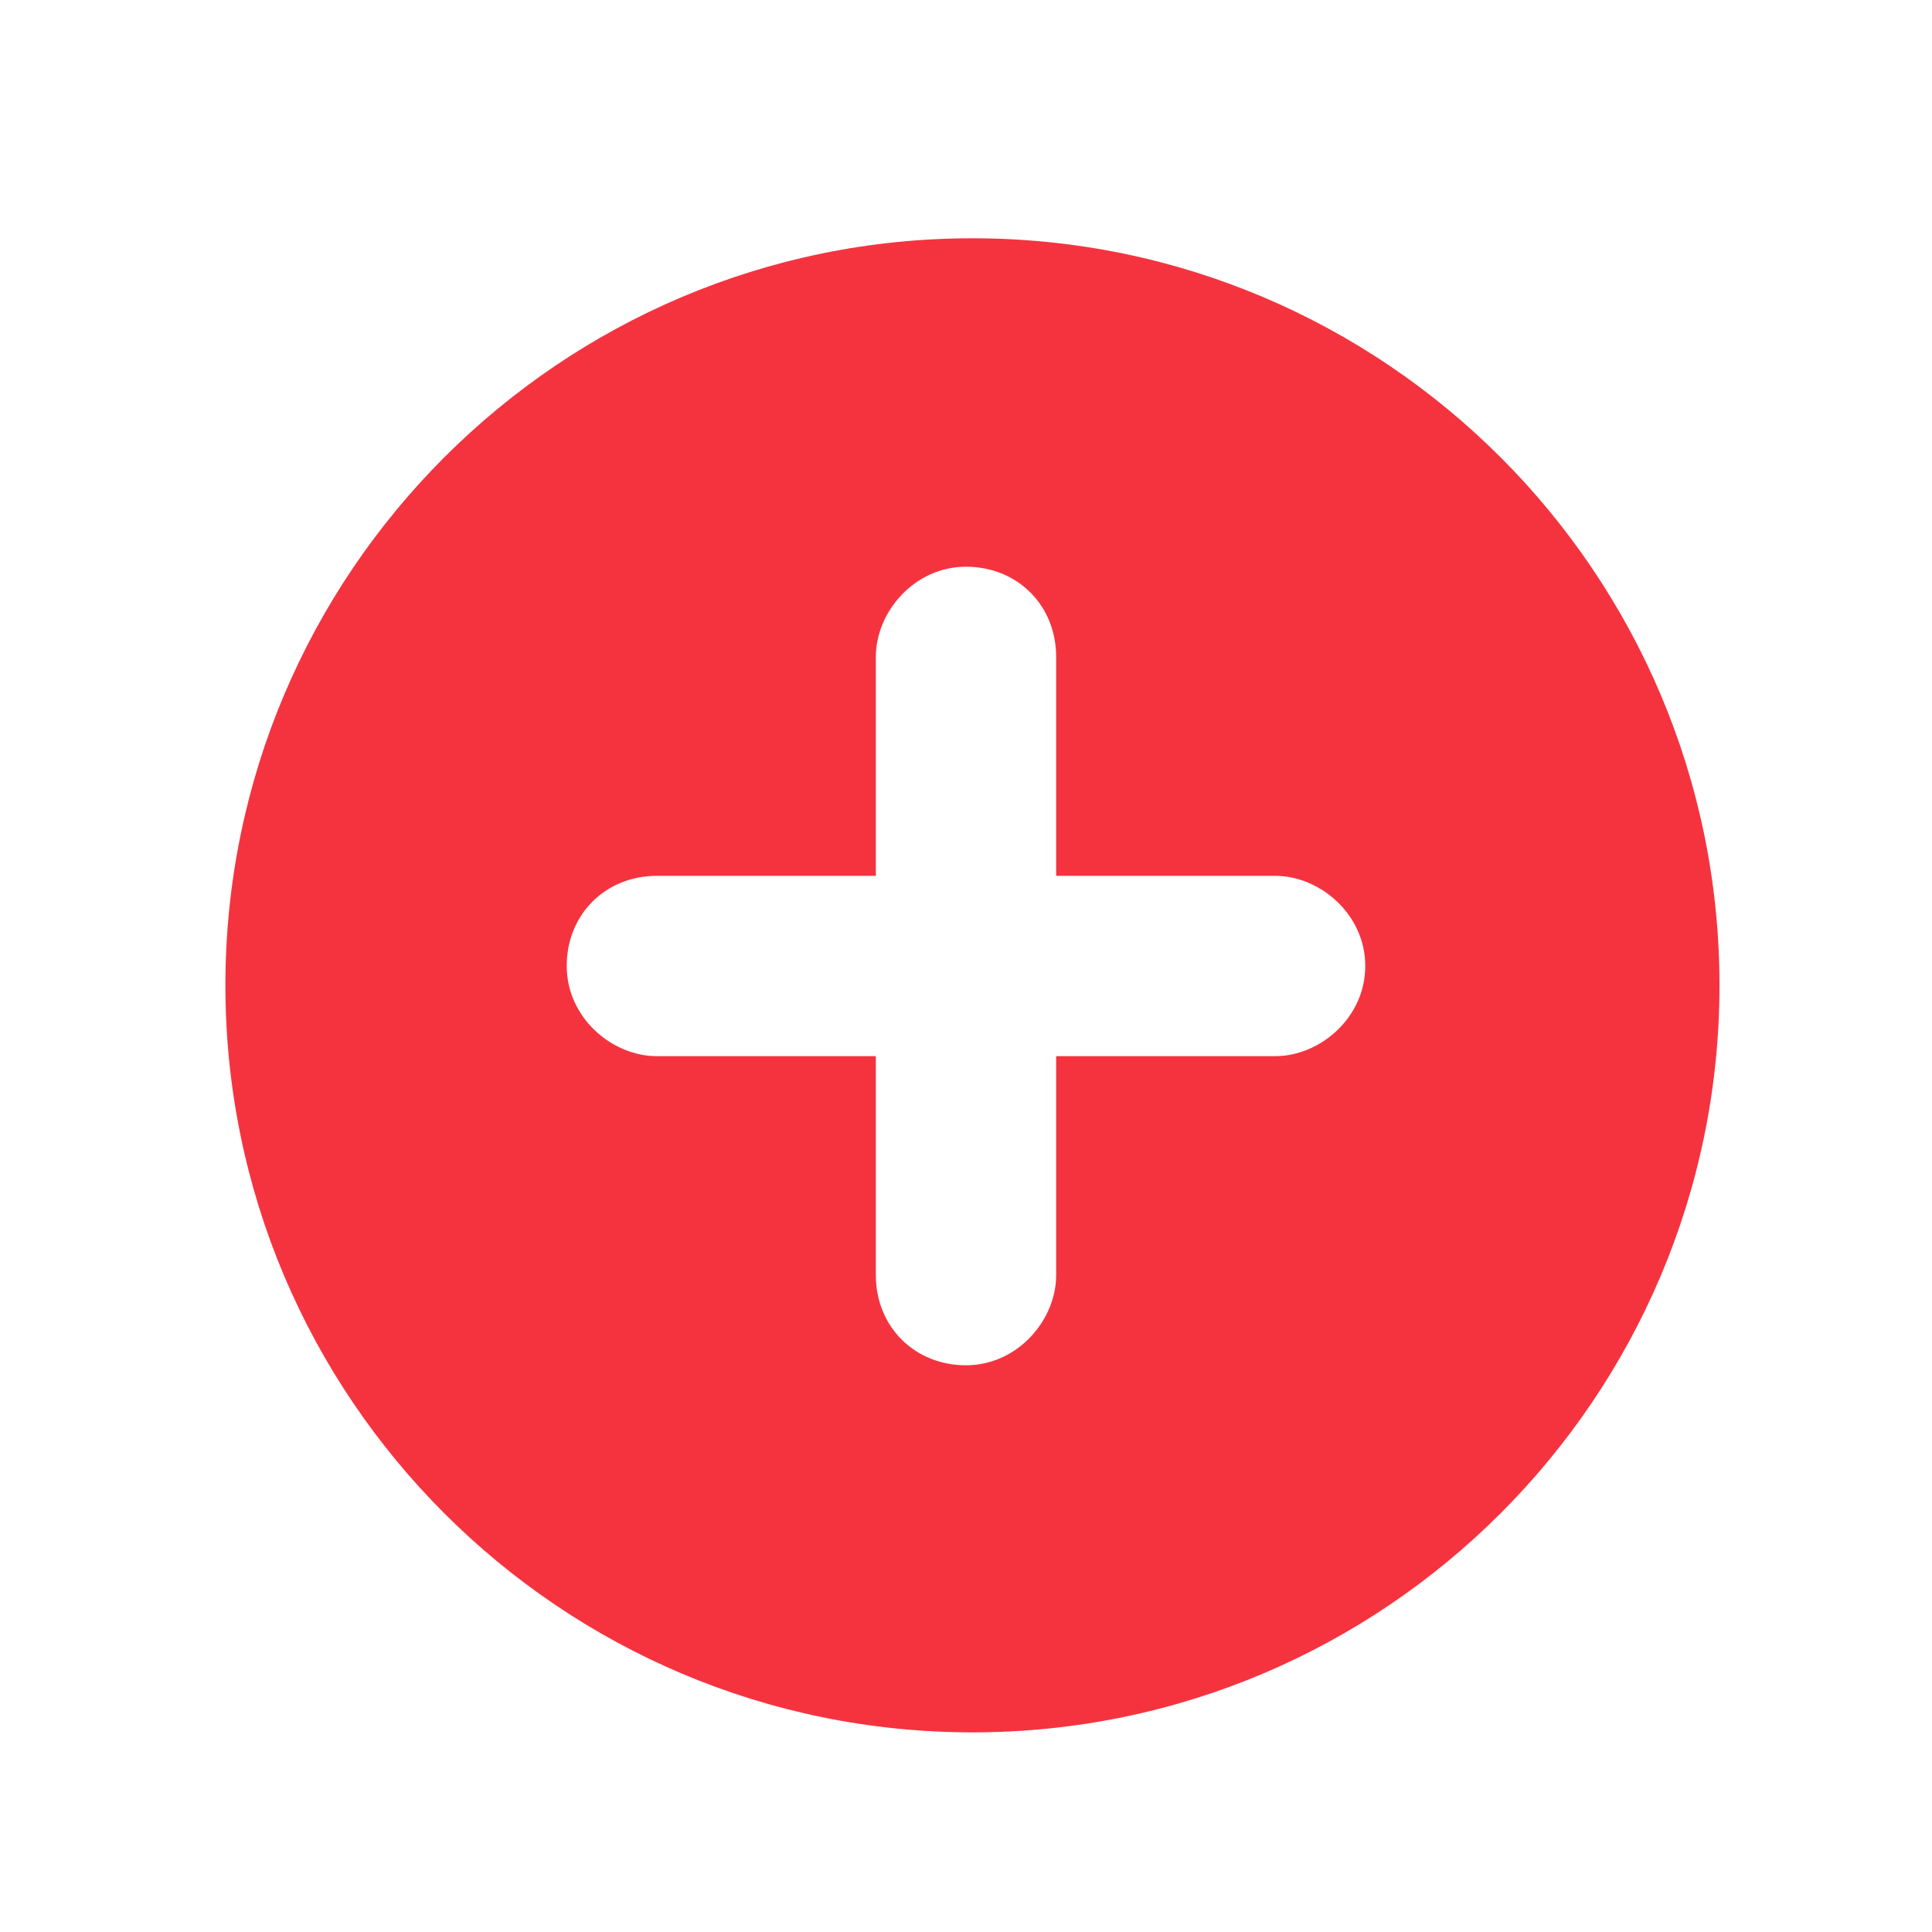 <?xml version="1.0" encoding="utf-8"?>
<!-- Generator: Adobe Illustrator 27.3.0, SVG Export Plug-In . SVG Version: 6.00 Build 0)  -->
<svg version="1.1" id="Calque_1" xmlns="http://www.w3.org/2000/svg" xmlns:xlink="http://www.w3.org/1999/xlink" x="0px" y="0px"
	 viewBox="0 0 30 30" style="enable-background:new 0 0 30 30;" xml:space="preserve">
<style type="text/css">
	.st0{fill:#F5333F;}
</style>
<path class="st0" d="M15.1,3.7C8.7,3.7,3.5,8.9,3.5,15.3s5.2,11.6,11.6,11.6s11.6-5.2,11.6-11.6S21.5,3.7,15.1,3.7z M19.8,16.4h-3.4
	v3.4c0,0.7-0.6,1.4-1.4,1.4s-1.4-0.6-1.4-1.4v-3.4h-3.4c-0.7,0-1.4-0.6-1.4-1.4s0.6-1.4,1.4-1.4h3.4v-3.4c0-0.7,0.6-1.4,1.4-1.4
	s1.4,0.6,1.4,1.4v3.4h3.4c0.7,0,1.4,0.6,1.4,1.4S20.5,16.4,19.8,16.4z"/>
</svg>
